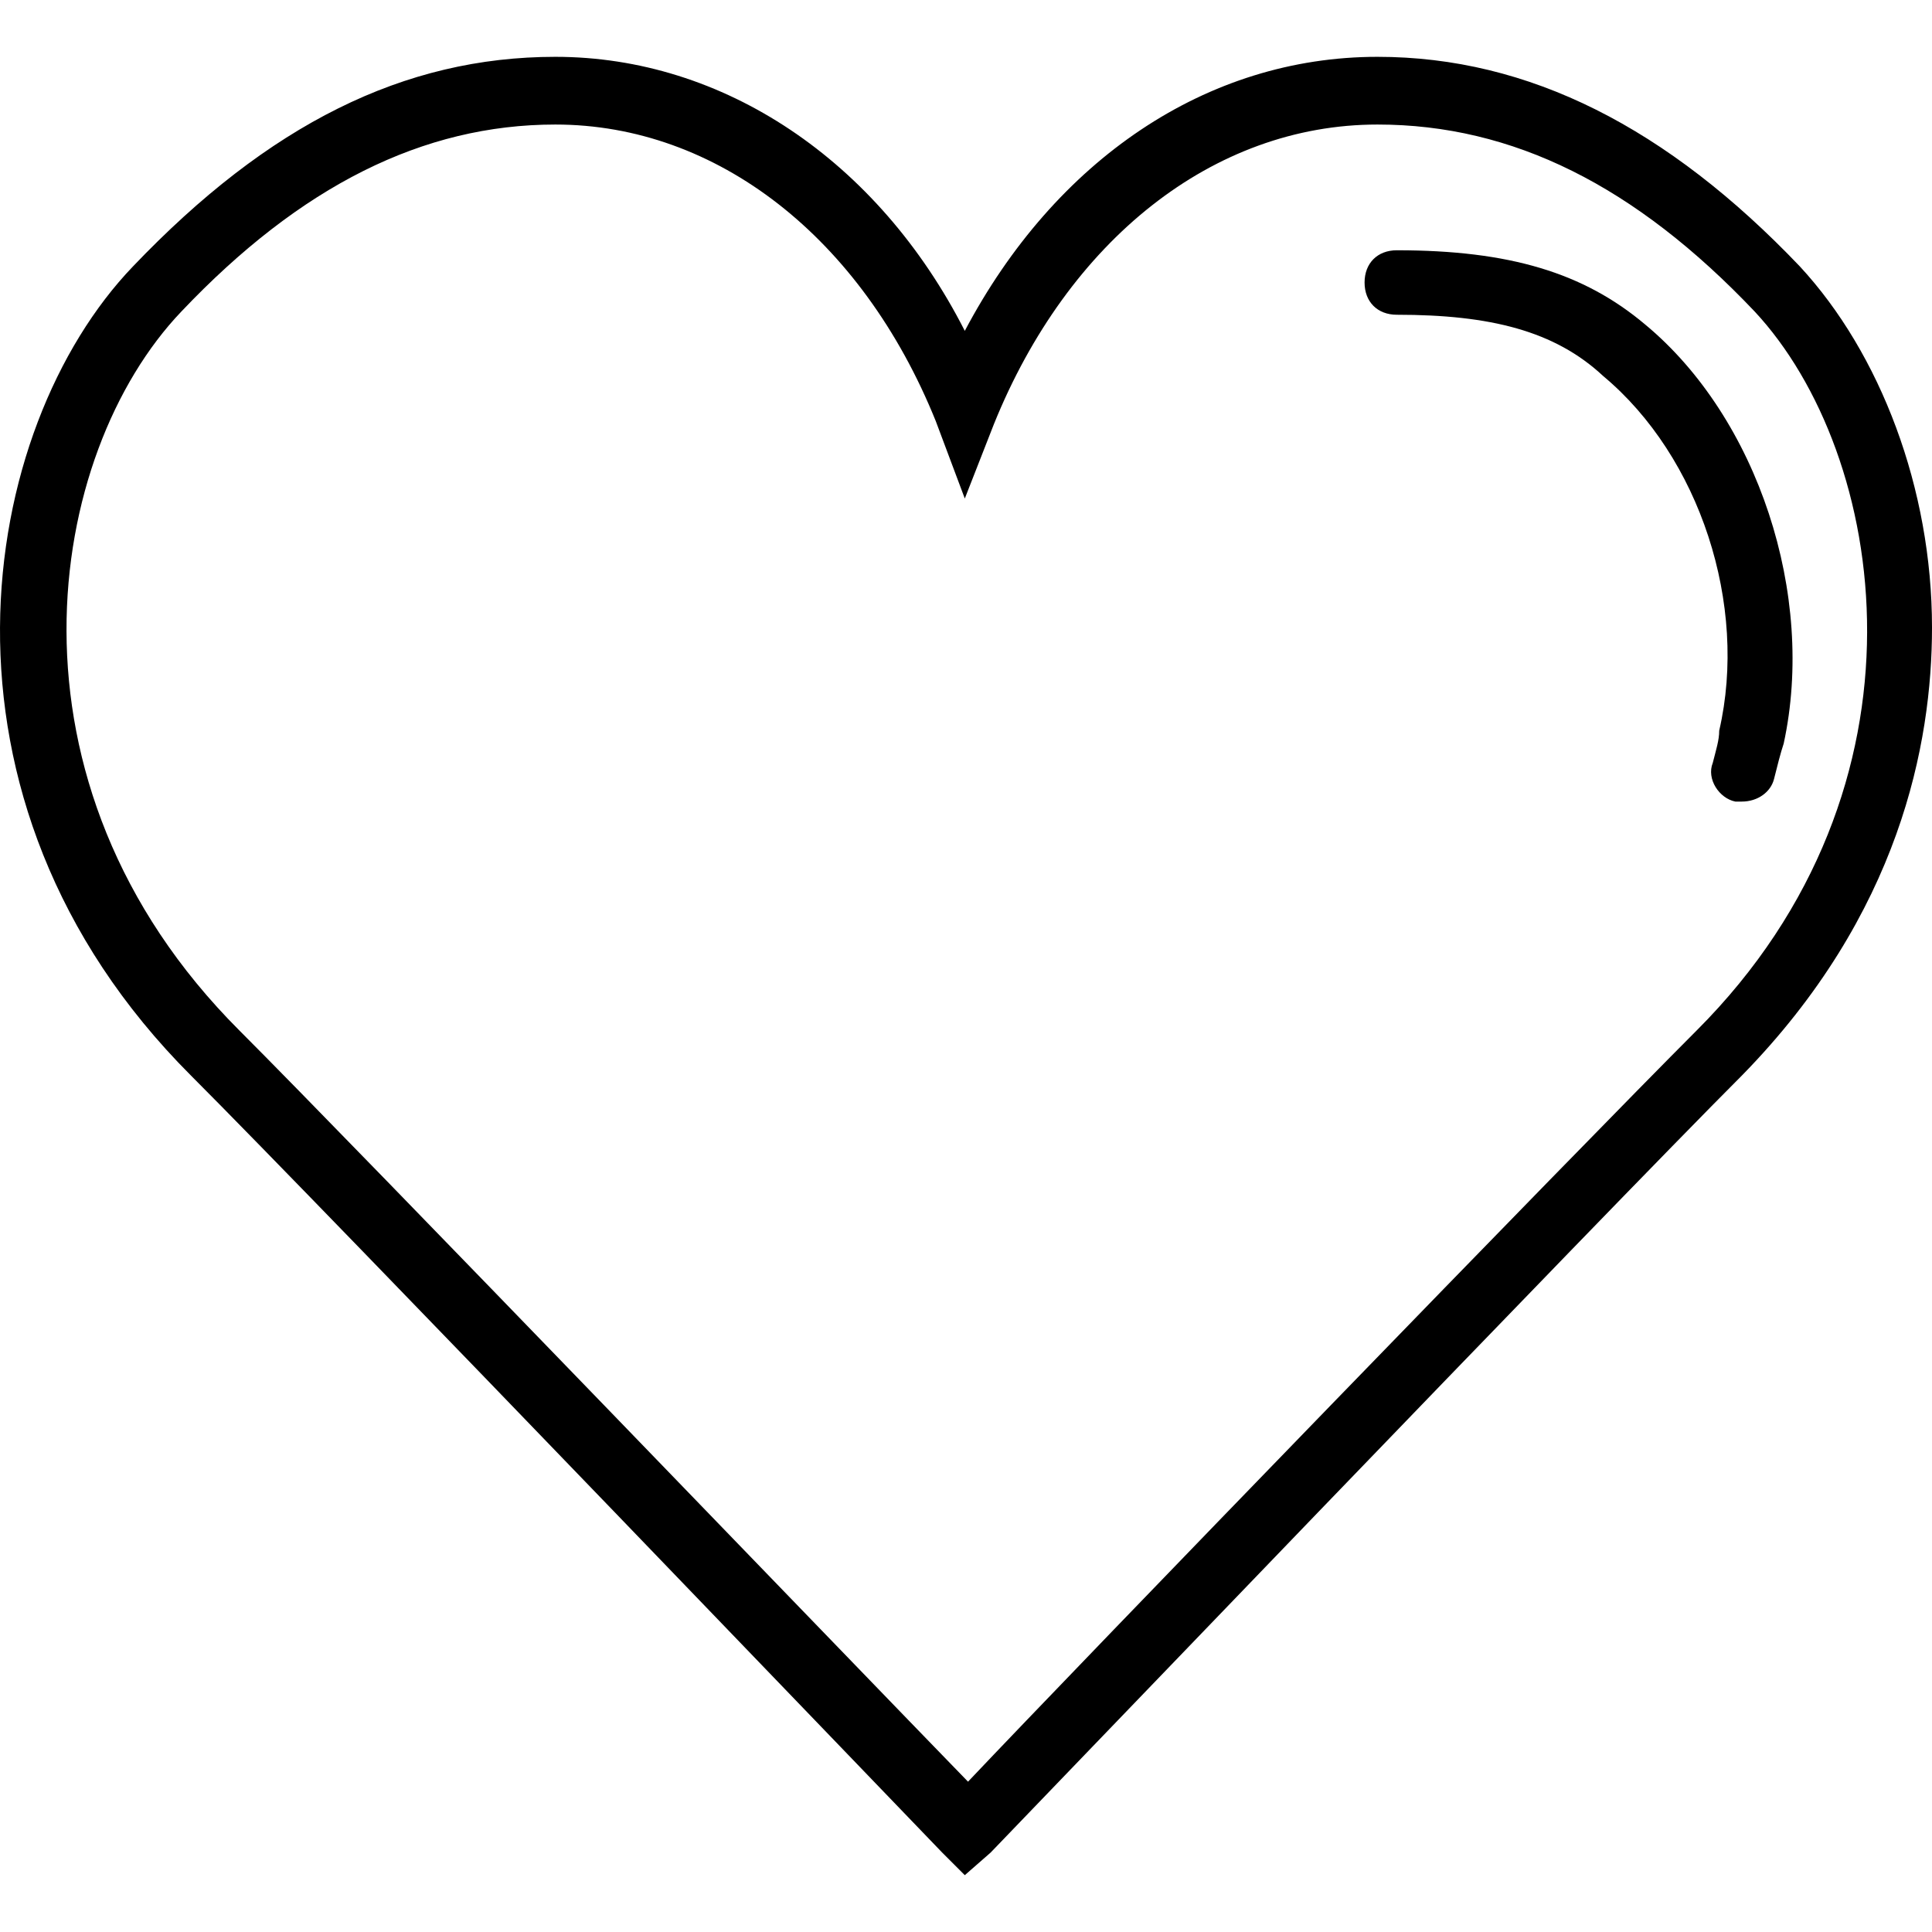 <?xml version="1.0" encoding="iso-8859-1"?>
<!-- Uploaded to: SVG Repo, www.svgrepo.com, Generator: SVG Repo Mixer Tools -->
<svg fill="#000000" height="800px" width="800px" version="1.1" id="Layer_1" xmlns="http://www.w3.org/2000/svg" xmlns:xlink="http://www.w3.org/1999/xlink" 
	 viewBox="0 0 511.362 511.362" xml:space="preserve">
<g transform="translate(1 1)">
	<g>
		<g>
			<path d="M434.416,84.868c-16.213-13.653-35.84-19.627-65.707-19.627c-5.12,0-8.533,3.413-8.533,8.533s3.413,8.533,8.533,8.533
				c24.747,0,41.813,4.267,54.613,16.213c25.6,21.333,38.4,60.587,30.72,93.867c0,2.56-0.853,5.12-1.707,8.533
				c-1.707,4.267,1.707,9.387,5.973,10.24c0,0,0.853,0,1.707,0c4.267,0,7.68-2.56,8.533-5.973s1.707-6.827,2.56-9.387
				C479.642,156.548,464.282,109.615,434.416,84.868z"/>
			<path d="M475.376,69.508c-34.987-36.693-71.68-55.467-111.787-55.467c-45.227,0-85.333,27.307-109.227,72.533
				c-23.04-45.227-64-72.533-108.373-72.533c-40.107,0-75.947,17.92-111.787,55.467c-40.96,42.667-58.027,140.8,15.36,214.187
				c34.987,34.987,197.12,203.947,198.827,205.653l5.973,5.973l6.827-5.973c1.707-1.707,163.84-170.667,198.827-205.653
				c41.813-42.667,50.347-87.893,50.347-118.613C510.362,128.388,496.709,92.548,475.376,69.508z M448.069,271.748
				c-30.72,30.72-162.987,167.253-192.853,198.827c-29.867-30.72-162.133-168.107-192.853-198.827
				c-65.707-65.707-51.2-152.747-15.36-190.293c31.573-33.28,64-49.493,98.987-49.493c42.667,0,81.067,29.867,100.693,78.507
				l7.68,20.48l7.68-19.627c19.627-48.64,58.027-79.36,101.547-79.36c35.84,0,68.267,16.213,99.84,49.493
				C498.416,119.001,512.922,206.895,448.069,271.748z"/>
		</g>
	</g>
</g>
</svg>